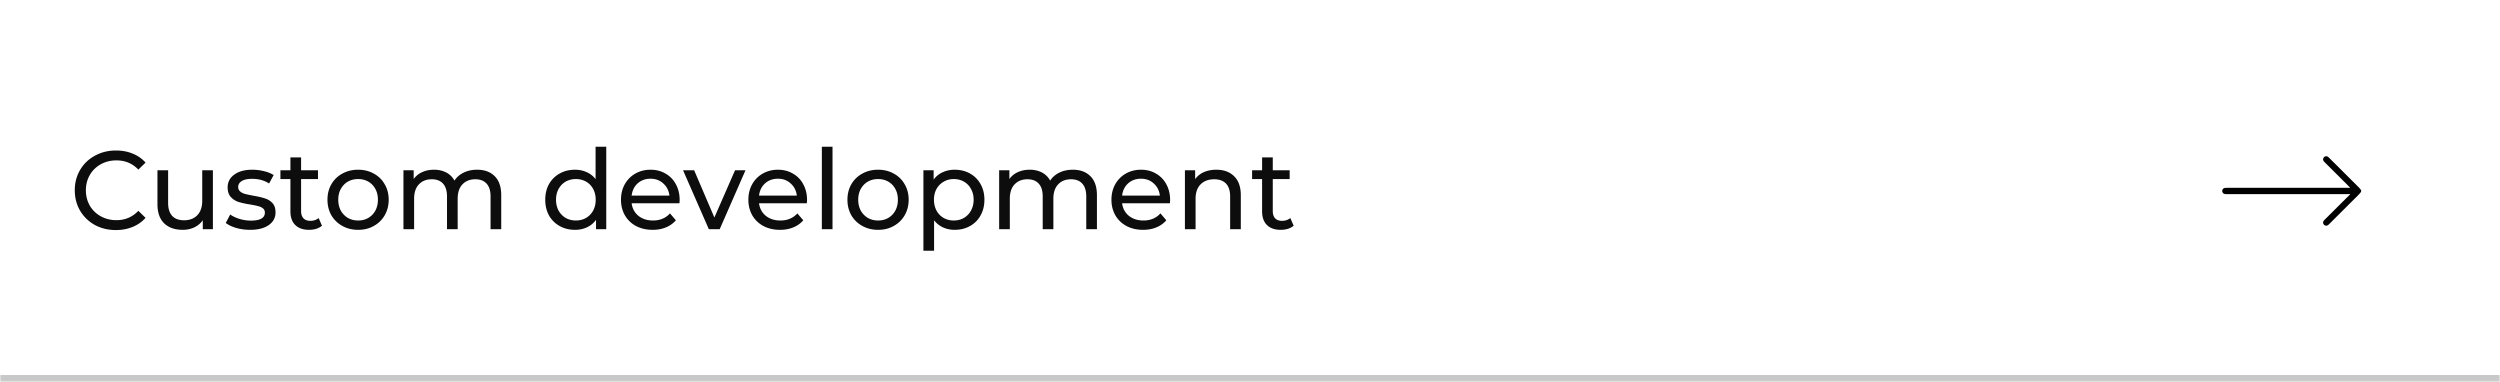 <?xml version="1.0" encoding="UTF-8"?> <svg xmlns="http://www.w3.org/2000/svg" width="720" height="110" fill="none"><mask id="a" fill="#fff"><path d="M0 0h720v110H0z"></path></mask><path fill="#fff" d="M0 0h720v110H0z"></path><path fill="#C8C8C8" d="M720 108H0v4h720z" mask="url(#a)"></path><path fill="#0D0D0D" d="M33.376 66.256q-3.36 0-6.08-1.472-2.688-1.504-4.224-4.096-1.536-2.624-1.536-5.888t1.536-5.856q1.536-2.625 4.256-4.096 2.72-1.504 6.08-1.504 2.625 0 4.8.896a9.7 9.7 0 0 1 3.712 2.592l-2.08 2.016q-2.528-2.656-6.304-2.656-2.496 0-4.512 1.12a8.2 8.2 0 0 0-3.168 3.104q-1.12 1.952-1.12 4.384t1.12 4.416a8.27 8.27 0 0 0 3.168 3.072q2.016 1.12 4.512 1.12 3.744 0 6.304-2.688l2.08 2.016a9.9 9.9 0 0 1-3.744 2.624q-2.175.896-4.8.896M61.314 49.04V66h-2.912v-2.56q-.928 1.312-2.464 2.048-1.505.704-3.296.704-3.393 0-5.344-1.856-1.952-1.888-1.952-5.536v-9.76h3.072v9.408q0 2.464 1.184 3.744 1.185 1.248 3.392 1.248 2.432 0 3.84-1.472t1.408-4.16V49.04zm10.712 17.152q-2.08 0-4-.544-1.92-.576-3.008-1.44l1.28-2.432q1.12.8 2.72 1.28t3.232.48q4.032 0 4.032-2.304 0-.768-.544-1.216t-1.376-.64q-.8-.225-2.304-.48-2.047-.32-3.36-.736a5.17 5.17 0 0 1-2.208-1.408q-.928-.992-.928-2.784 0-2.304 1.92-3.68 1.92-1.408 5.152-1.408 1.695 0 3.392.416 1.696.415 2.784 1.12l-1.312 2.432q-2.08-1.344-4.896-1.344-1.952 0-2.976.64t-1.024 1.696q0 .832.576 1.312t1.408.704q.864.225 2.4.512 2.048.352 3.296.768a4.8 4.8 0 0 1 2.176 1.344q.896.96.896 2.688 0 2.304-1.984 3.68-1.952 1.344-5.344 1.344m20.703-1.184q-.671.576-1.664.896a7.3 7.3 0 0 1-2.048.288q-2.56 0-3.968-1.376t-1.408-3.936v-9.312h-2.88V49.04h2.88v-3.712h3.072v3.712h4.864v2.528h-4.864v9.184q0 1.376.672 2.112.704.736 1.984.736 1.409 0 2.4-.8zm10.416 1.184q-2.528 0-4.544-1.12A8.27 8.27 0 0 1 95.433 62q-1.12-1.984-1.12-4.48t1.12-4.448A8 8 0 0 1 98.6 50q2.016-1.12 4.544-1.12t4.512 1.12a7.77 7.77 0 0 1 3.136 3.072q1.152 1.952 1.152 4.448T110.793 62q-1.12 1.952-3.136 3.072-1.984 1.12-4.512 1.12m0-2.688q1.632 0 2.912-.736a5.4 5.4 0 0 0 2.048-2.112q.735-1.376.736-3.136 0-1.76-.736-3.104a5.15 5.15 0 0 0-2.048-2.112q-1.28-.736-2.912-.736t-2.944.736q-1.28.736-2.048 2.112-.735 1.343-.736 3.104 0 1.76.736 3.136a5.7 5.7 0 0 0 2.048 2.112q1.311.736 2.944.736m34.264-14.624q3.2 0 5.056 1.856 1.888 1.856 1.888 5.504V66h-3.072v-9.408q0-2.464-1.152-3.712-1.12-1.248-3.232-1.248-2.335 0-3.712 1.472-1.376 1.44-1.376 4.16V66h-3.072v-9.408q0-2.464-1.152-3.712-1.12-1.248-3.232-1.248-2.335 0-3.712 1.472-1.376 1.44-1.376 4.16V66h-3.072V49.04h2.944v2.528a5.84 5.84 0 0 1 2.432-1.984q1.504-.704 3.424-.704 1.984 0 3.52.8a5.56 5.56 0 0 1 2.368 2.336q.96-1.472 2.656-2.304 1.728-.832 3.872-.832m37.191-6.624V66h-2.944v-2.688a6.66 6.66 0 0 1-2.592 2.144q-1.569.736-3.456.736-2.465 0-4.416-1.088a7.93 7.93 0 0 1-3.072-3.04q-1.089-1.984-1.088-4.544t1.088-4.512a7.93 7.93 0 0 1 3.072-3.04q1.951-1.088 4.416-1.088 1.824 0 3.36.704a6.4 6.4 0 0 1 2.56 2.016v-9.344zm-8.736 21.248q1.6 0 2.912-.736a5.4 5.4 0 0 0 2.048-2.112q.736-1.376.736-3.136t-.736-3.104a5.15 5.15 0 0 0-2.048-2.112q-1.313-.736-2.912-.736-1.632 0-2.944.736-1.28.736-2.048 2.112-.736 1.343-.736 3.104 0 1.76.736 3.136a5.7 5.7 0 0 0 2.048 2.112q1.311.736 2.944.736m29.876-5.888q0 .352-.064.928h-13.76q.288 2.24 1.952 3.616 1.696 1.344 4.192 1.344 3.04 0 4.896-2.048l1.696 1.984q-1.152 1.344-2.88 2.048-1.696.704-3.808.704-2.688 0-4.768-1.088-2.08-1.12-3.232-3.104-1.12-1.984-1.12-4.48 0-2.464 1.088-4.448 1.12-1.984 3.04-3.072 1.952-1.12 4.384-1.12t4.32 1.12a7.5 7.5 0 0 1 2.976 3.072q1.088 1.984 1.088 4.544m-8.384-6.144q-2.208 0-3.712 1.344-1.471 1.345-1.728 3.52h10.88q-.256-2.145-1.76-3.488-1.472-1.376-3.68-1.376m27.345-2.432L207.277 66h-3.136l-7.424-16.96h3.2l5.824 13.6 5.952-13.6zm17.727 8.576q0 .352-.064.928h-13.76q.287 2.24 1.952 3.616 1.695 1.344 4.192 1.344 3.039 0 4.896-2.048l1.696 1.984q-1.152 1.344-2.88 2.048-1.696.704-3.808.704-2.689 0-4.768-1.088-2.08-1.12-3.232-3.104-1.12-1.984-1.12-4.48 0-2.464 1.088-4.448 1.12-1.984 3.04-3.072 1.951-1.12 4.384-1.12 2.432 0 4.32 1.12a7.5 7.5 0 0 1 2.976 3.072q1.088 1.984 1.088 4.544m-8.384-6.144q-2.209 0-3.712 1.344-1.473 1.345-1.728 3.52h10.88q-.257-2.145-1.76-3.488-1.472-1.376-3.68-1.376m12.649-9.216h3.072V66h-3.072zm16.202 23.936q-2.529 0-4.544-1.12A8.27 8.27 0 0 1 245.183 62q-1.12-1.984-1.12-4.48t1.12-4.448A8 8 0 0 1 248.351 50q2.016-1.12 4.544-1.12t4.512 1.12a7.77 7.77 0 0 1 3.136 3.072q1.152 1.952 1.152 4.448T260.543 62q-1.12 1.952-3.136 3.072-1.984 1.12-4.512 1.12m0-2.688q1.632 0 2.912-.736a5.4 5.4 0 0 0 2.048-2.112q.736-1.376.736-3.136t-.736-3.104a5.15 5.15 0 0 0-2.048-2.112q-1.28-.736-2.912-.736t-2.944.736q-1.28.736-2.048 2.112-.736 1.343-.736 3.104 0 1.76.736 3.136a5.7 5.7 0 0 0 2.048 2.112q1.311.736 2.944.736m22.04-14.624q2.464 0 4.416 1.088a7.7 7.7 0 0 1 3.04 3.04q1.12 1.952 1.12 4.512t-1.12 4.544a7.7 7.7 0 0 1-3.04 3.04q-1.952 1.088-4.416 1.088-1.824 0-3.36-.704a7 7 0 0 1-2.56-2.048v8.768h-3.072V49.04h2.944v2.688a6.4 6.4 0 0 1 2.592-2.112q1.569-.736 3.456-.736m-.256 14.624q1.632 0 2.912-.736a5.4 5.4 0 0 0 2.048-2.112q.768-1.376.768-3.136t-.768-3.104a5.14 5.14 0 0 0-2.048-2.112q-1.28-.736-2.912-.736-1.6 0-2.912.768a5.5 5.5 0 0 0-2.048 2.08q-.736 1.343-.736 3.104 0 1.76.736 3.136a5.4 5.4 0 0 0 2.048 2.112q1.313.736 2.912.736m34.293-14.624q3.2 0 5.056 1.856 1.887 1.856 1.888 5.504V66h-3.072v-9.408q0-2.464-1.152-3.712-1.12-1.248-3.232-1.248-2.337 0-3.712 1.472-1.377 1.44-1.376 4.16V66H300.3v-9.408q0-2.464-1.152-3.712-1.12-1.248-3.232-1.248-2.337 0-3.712 1.472-1.376 1.44-1.376 4.16V66h-3.072V49.04h2.944v2.528a5.83 5.83 0 0 1 2.432-1.984q1.503-.704 3.424-.704 1.983 0 3.52.8a5.56 5.56 0 0 1 2.368 2.336q.96-1.472 2.656-2.304 1.727-.832 3.872-.832m28.018 8.736q0 .352-.064.928h-13.76q.288 2.24 1.952 3.616 1.696 1.344 4.192 1.344 3.04 0 4.896-2.048l1.696 1.984q-1.152 1.344-2.88 2.048-1.696.704-3.808.704-2.688 0-4.768-1.088-2.08-1.12-3.232-3.104-1.12-1.984-1.12-4.48 0-2.464 1.088-4.448 1.12-1.984 3.04-3.072 1.952-1.12 4.384-1.12t4.32 1.12a7.5 7.5 0 0 1 2.976 3.072q1.088 1.984 1.088 4.544m-8.384-6.144q-2.208 0-3.712 1.344-1.471 1.345-1.728 3.52h10.88q-.256-2.145-1.76-3.488-1.472-1.376-3.68-1.376m21.706-2.592q3.231 0 5.12 1.888 1.92 1.855 1.92 5.472V66h-3.072v-9.408q0-2.464-1.184-3.712-1.185-1.248-3.392-1.248-2.496 0-3.936 1.472-1.44 1.44-1.44 4.16V66h-3.072V49.04h2.944v2.56q.927-1.312 2.496-2.016 1.6-.704 3.616-.704m22.261 16.128q-.672.576-1.664.896a7.3 7.3 0 0 1-2.048.288q-2.56 0-3.968-1.376t-1.408-3.936v-9.312h-2.88V49.04h2.88v-3.712h3.072v3.712h4.864v2.528h-4.864v9.184q0 1.376.672 2.112.704.736 1.984.736 1.409 0 2.4-.8z"></path><path fill="#000" d="M680 55.232c-.203.249-.386.517-.612.743a7137 7137 0 0 1-8.67 8.643c-.439.437-.921.5-1.318.182-.383-.307-.459-.817-.168-1.211.116-.155.255-.294.393-.432a7525 7525 0 0 1 6.878-6.85c.1-.1.224-.176.336-.263l-.055-.128h-.476q-17.482 0-34.962-.002c-.219 0-.443-.012-.658-.056a.88.88 0 0 1-.688-.875c.013-.397.297-.759.689-.837.215-.043.439-.052.659-.052q17.46-.003 34.923-.002h.598c-.17-.18-.269-.29-.373-.394-2.346-2.34-4.692-4.683-7.041-7.02-.316-.315-.51-.656-.332-1.113.206-.527.863-.735 1.326-.41.158.112.296.254.434.39 2.837 2.824 5.675 5.647 8.506 8.477.226.226.408.495.61.743z"></path></svg> 